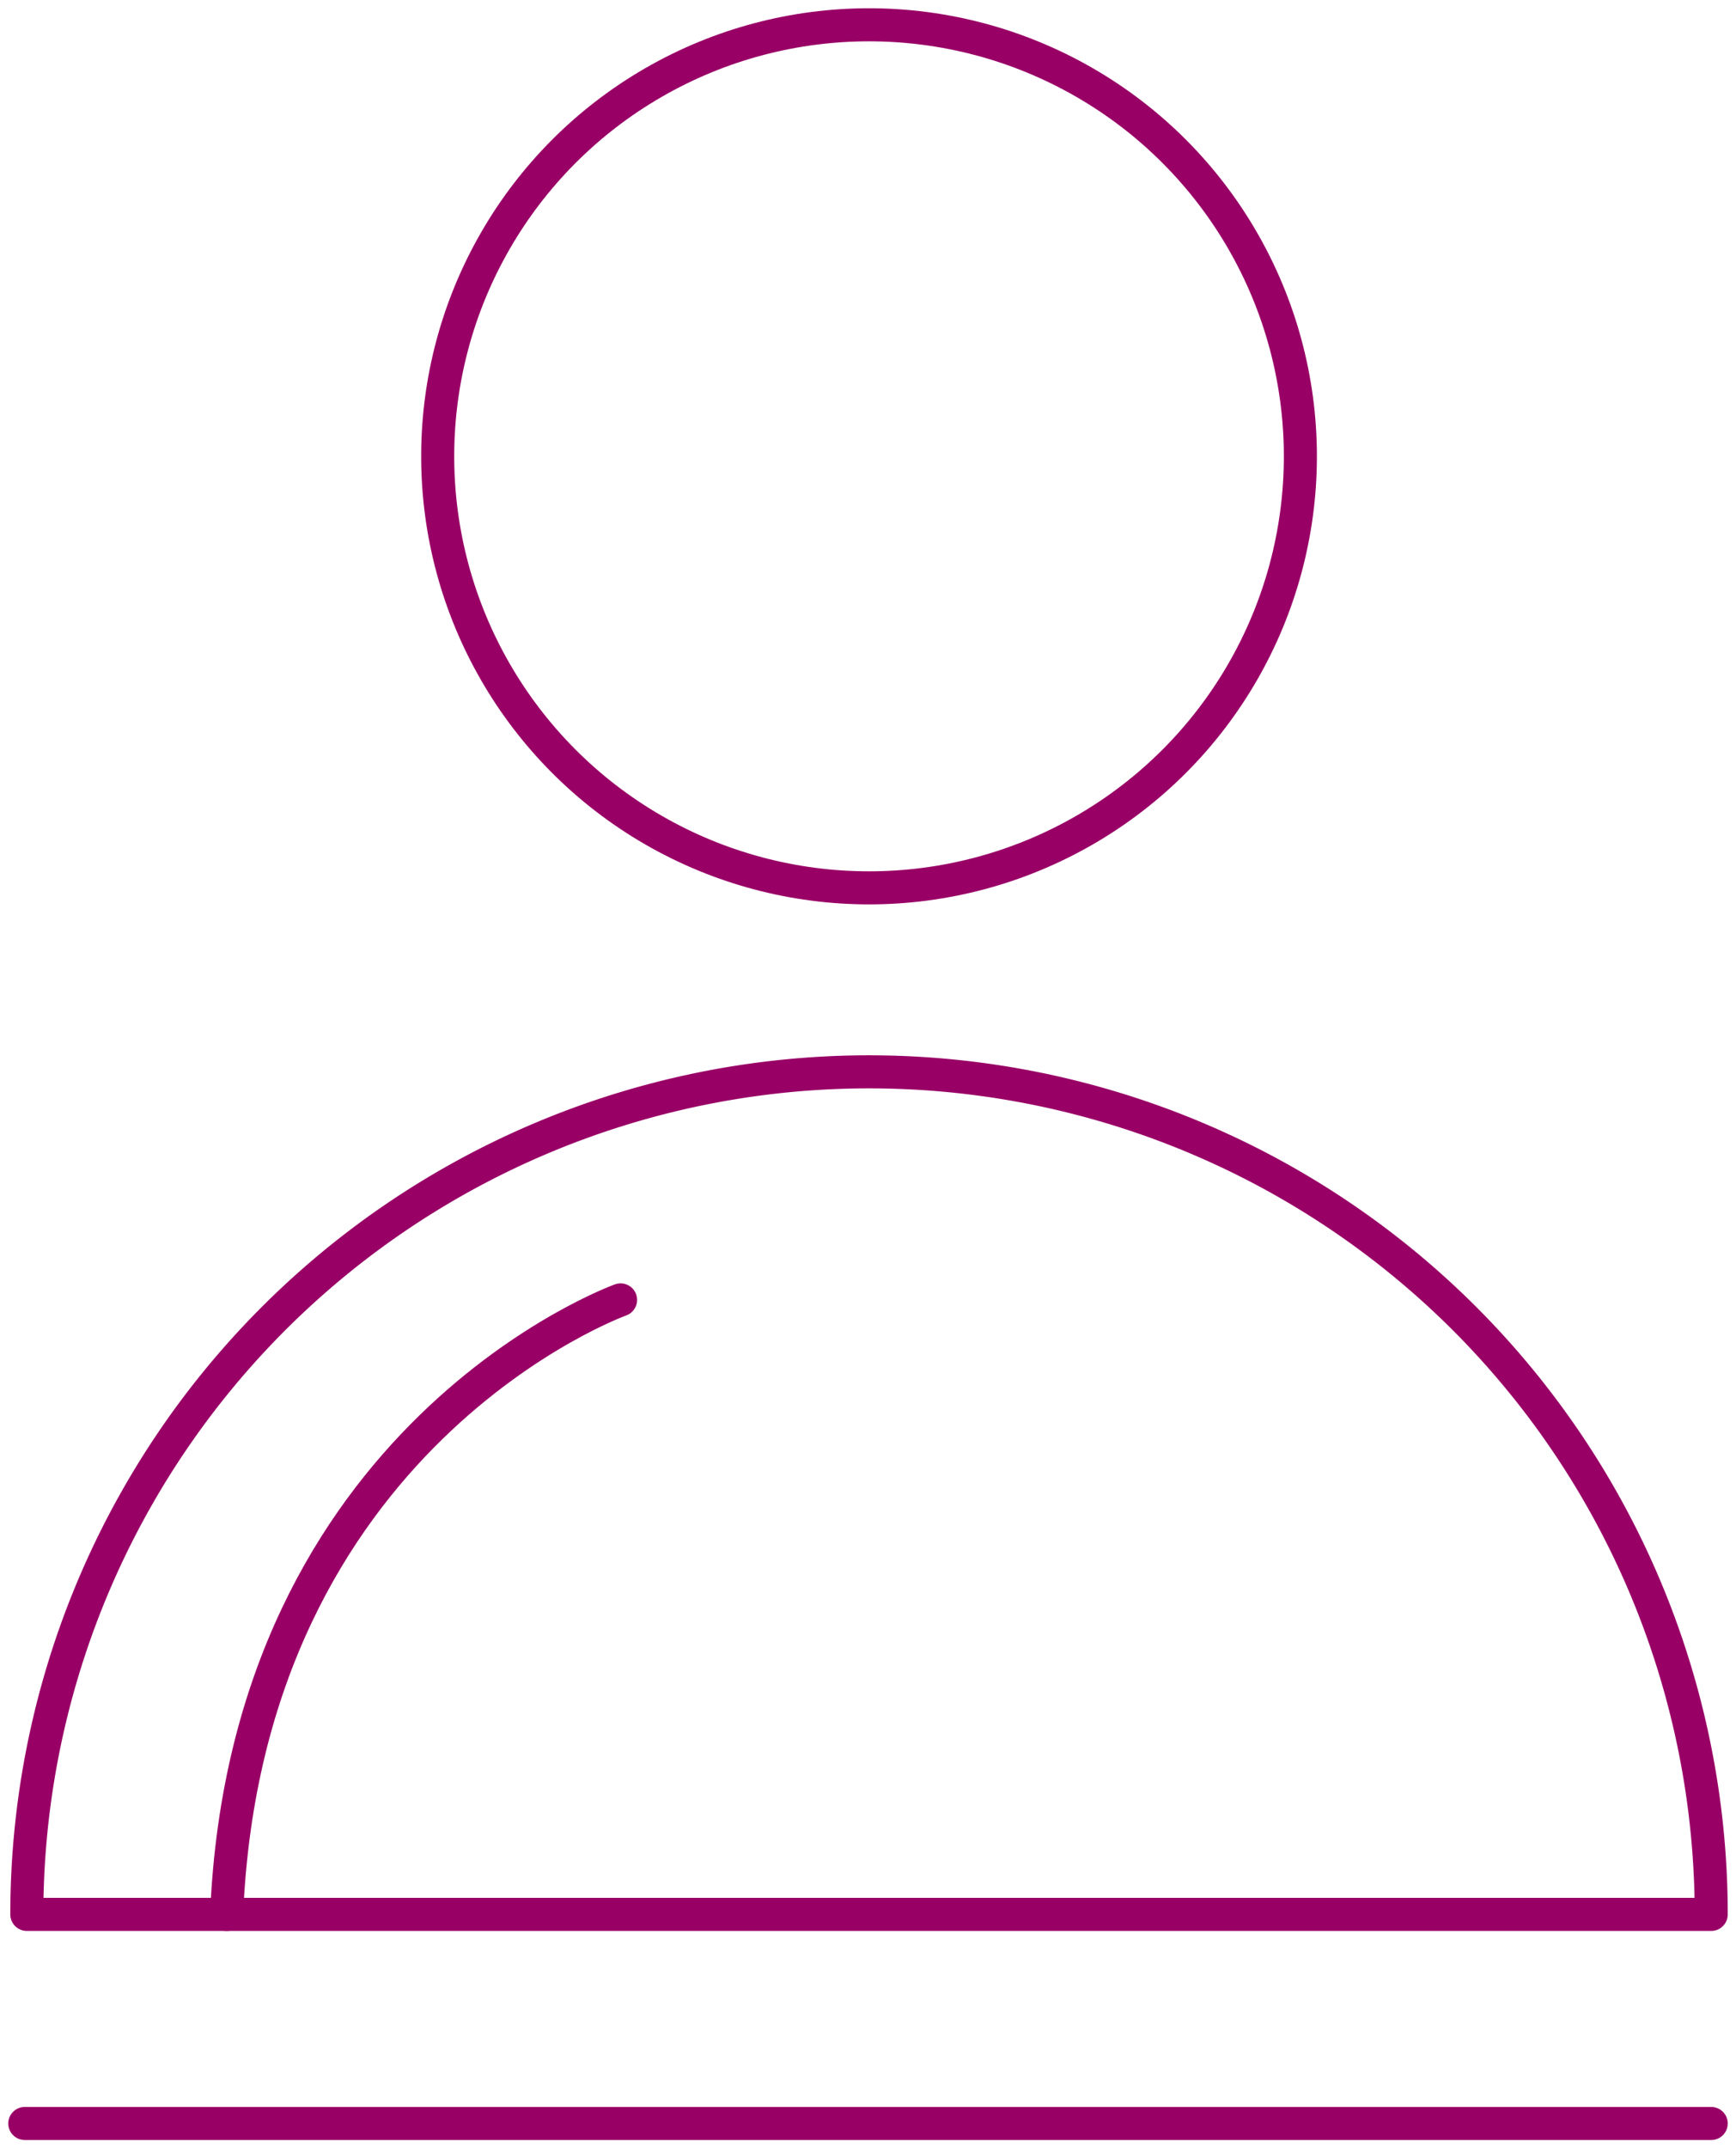 <svg xmlns="http://www.w3.org/2000/svg" width="105.059" height="129.954" viewBox="0 0 105.059 129.954">
  <defs>
    <style>
      .cls-1 {
        fill: none;
        stroke: #906;
        stroke-linecap: round;
        stroke-linejoin: round;
        stroke-miterlimit: 10;
        stroke-width: 2px;
      }
    </style>
  </defs>
  <g id="Group_110" data-name="Group 110" transform="translate(-331.376 -1563.5)">
    <circle id="Ellipse_55" data-name="Ellipse 55" class="cls-1" cx="26.104" cy="26.104" r="26.104" transform="translate(357.864 1565)"/>
    <g id="Group_93" data-name="Group 93" transform="translate(333 1628.338)">
      <path id="Path_302" data-name="Path 302" class="cls-1" d="M55.2,31.95h0A50.966,50.966,0,0,0,4.23,82.918H106.165A50.966,50.966,0,0,0,55.2,31.95Z" transform="translate(-4.23 -31.95)"/>
    </g>
    <g id="Group_94" data-name="Group 94" transform="translate(332.876 1691.954)">
      <line id="Line_335" data-name="Line 335" class="cls-1" x2="102.059"/>
    </g>
    <path id="Path_303" data-name="Path 303" class="cls-1" d="M31.971,36.4S9.339,44.523,8.13,73.572" transform="translate(336.961 1605.734)"/>
  </g>
</svg>
